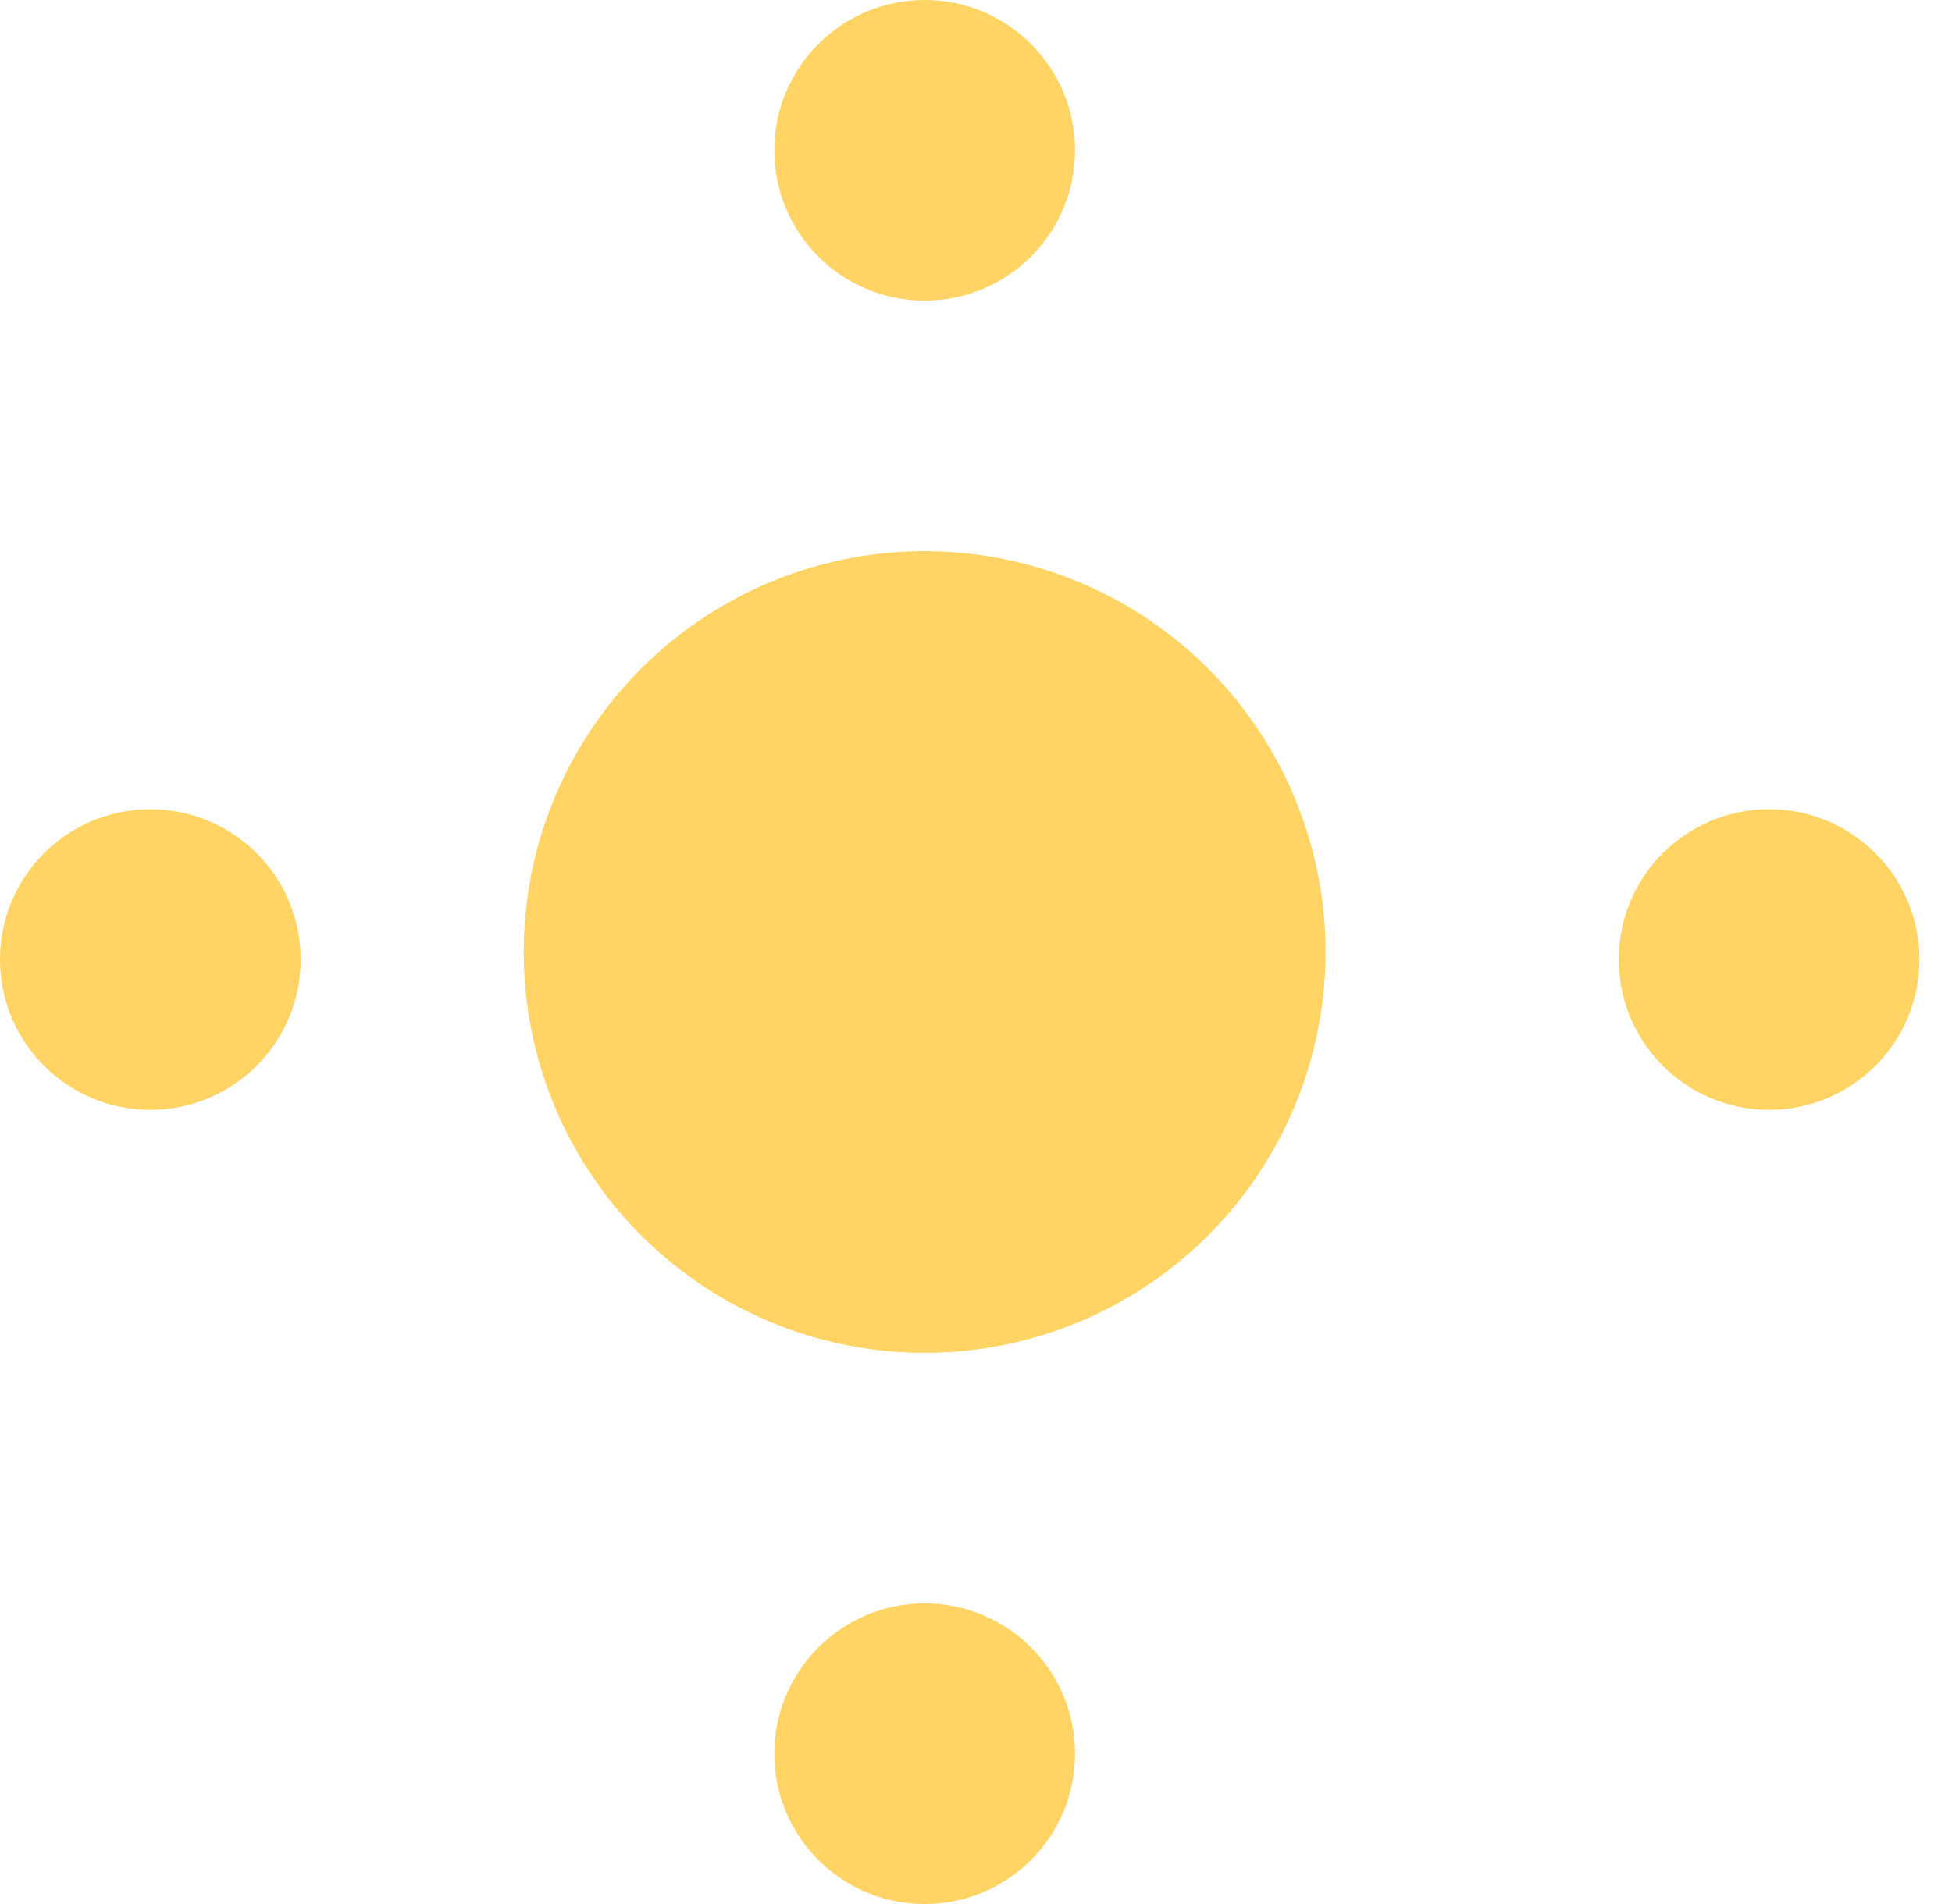 <svg width="41" height="40" viewBox="0 0 41 40" fill="none" xmlns="http://www.w3.org/2000/svg">
    <circle cx="19.422" cy="3.158" r="3.158" fill="#FFD464"/>
    <circle cx="19.422" cy="36.842" r="3.158" fill="#FFD464"/>
    <circle cx="37.158" cy="20.158" r="3.158" fill="#FFD464"/>
    <circle cx="3.158" cy="20.158" r="3.158" fill="#FFD464"/>
    <circle cx="19.421" cy="20" r="8.421" fill="#FFD464"/>
</svg>

